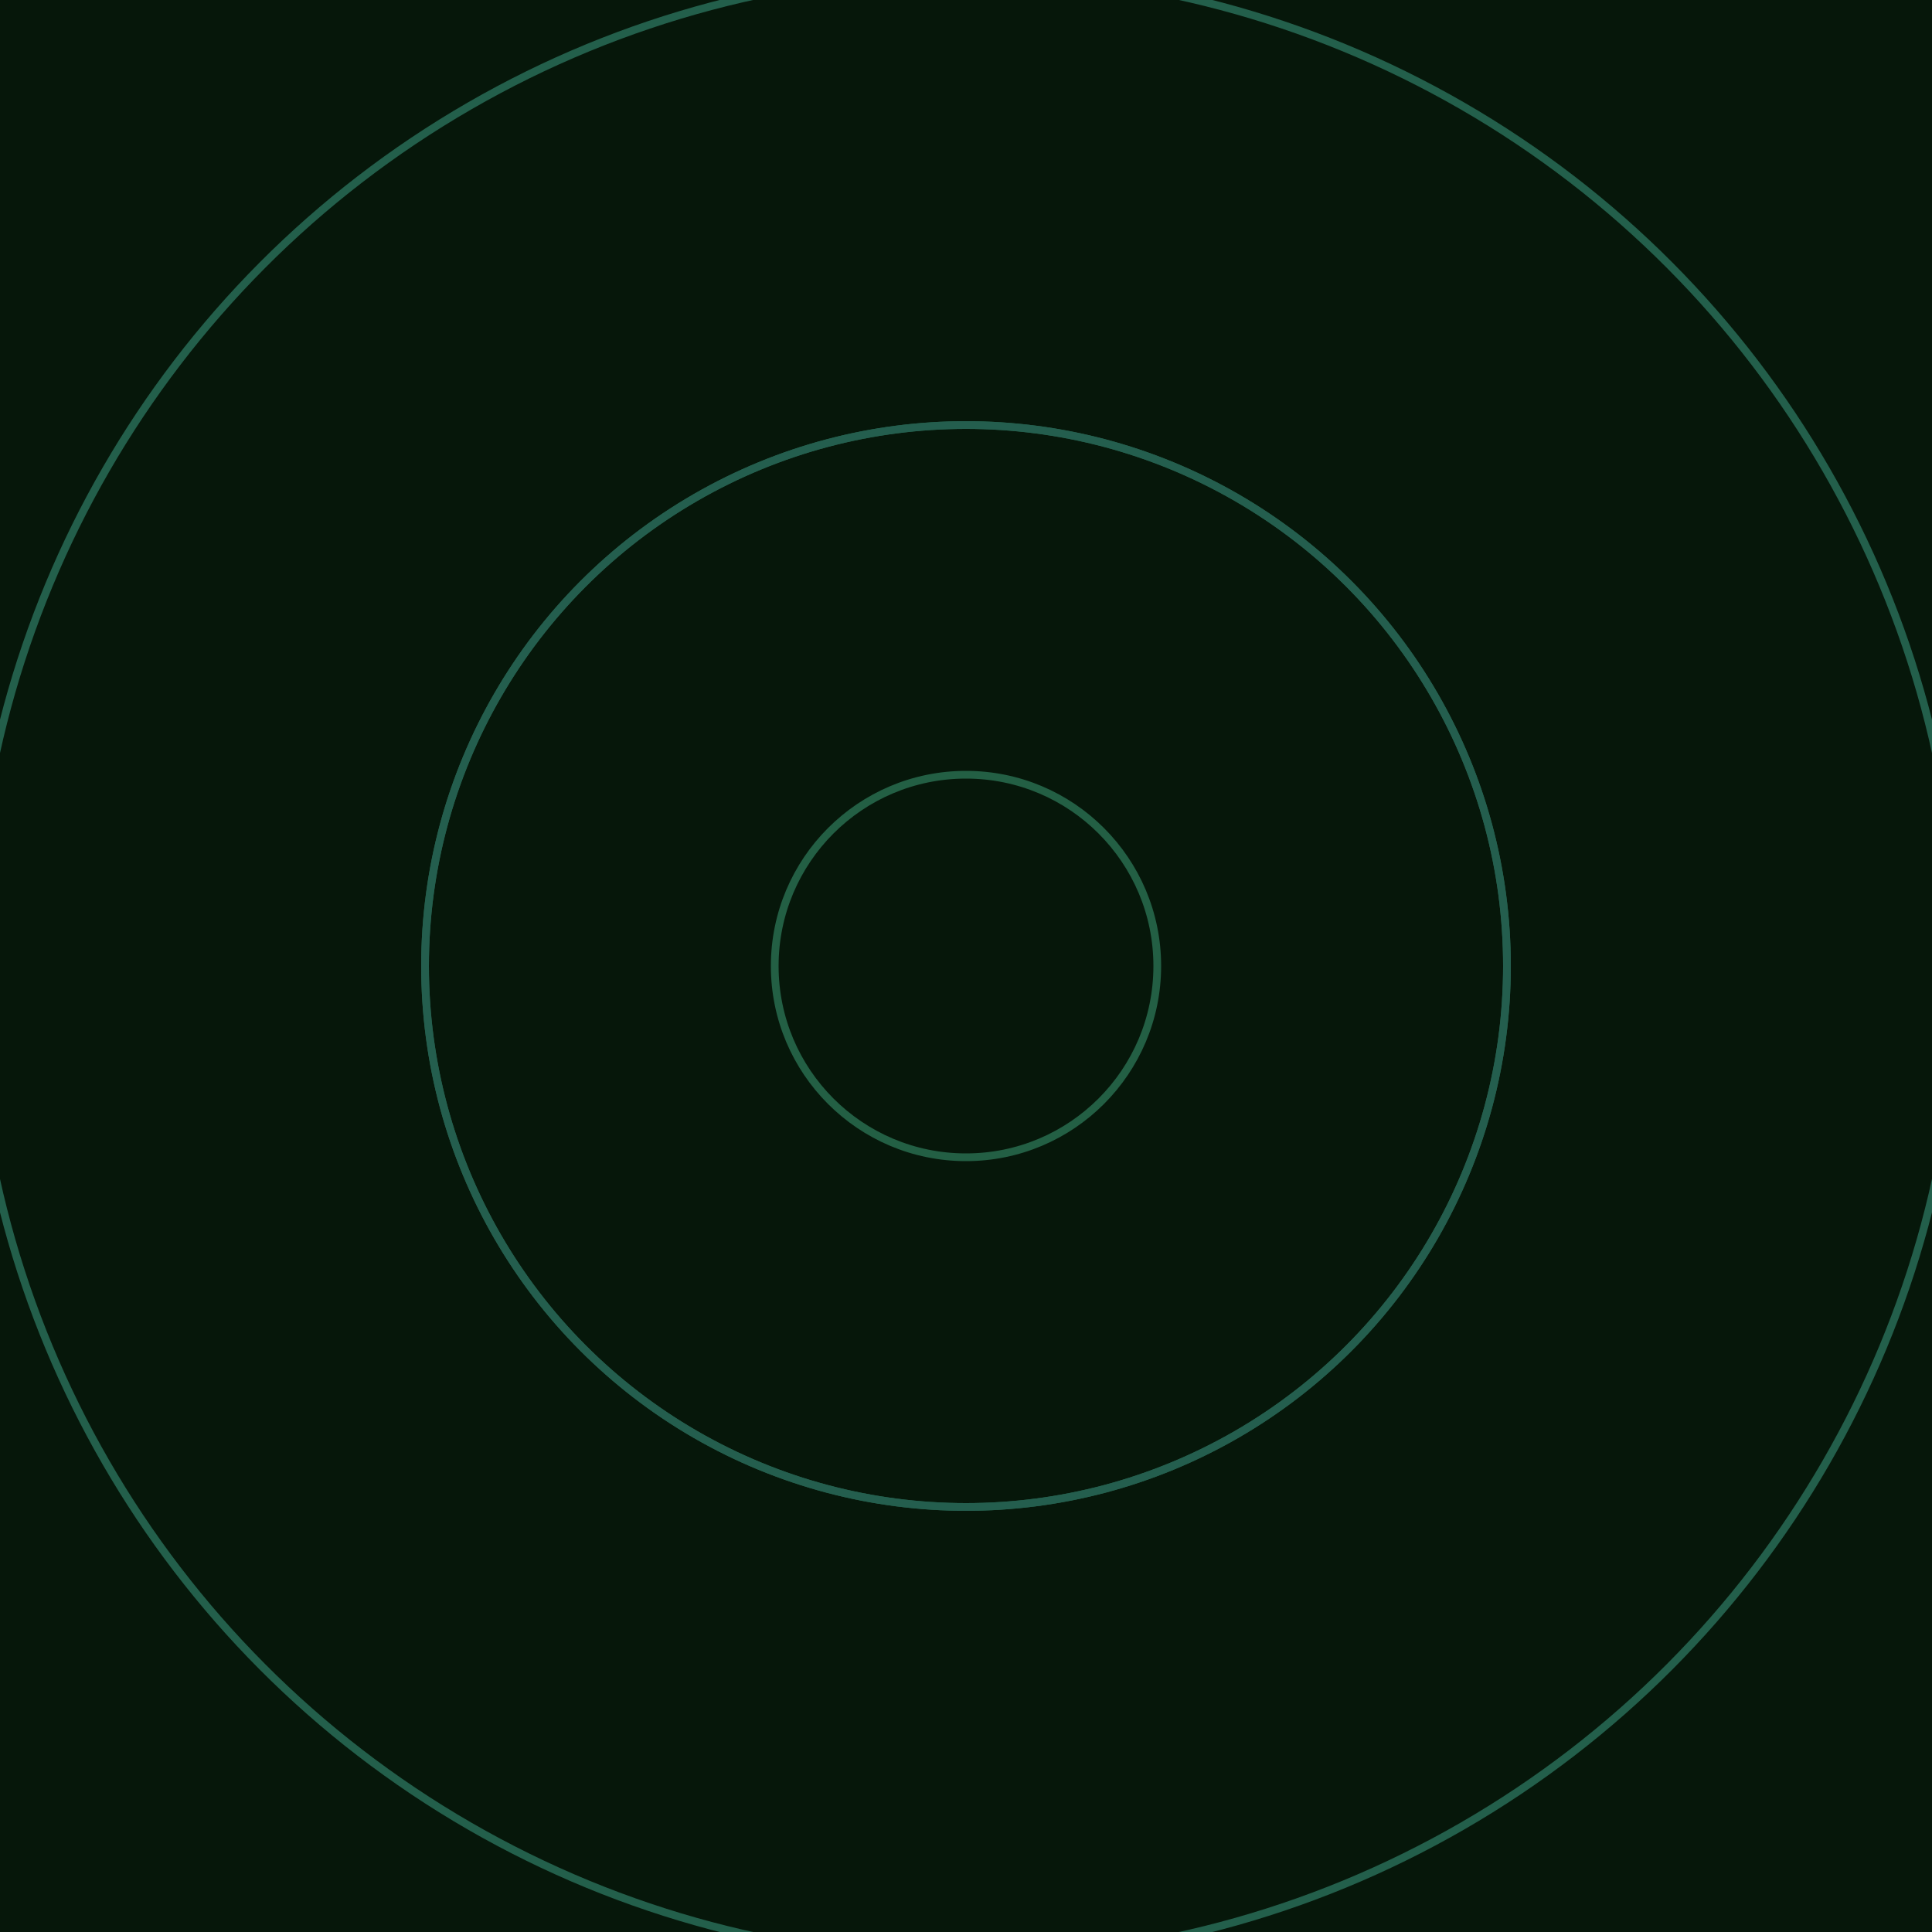 <svg xmlns="http://www.w3.org/2000/svg" xmlns:xlink="http://www.w3.org/1999/xlink" version="1.1" viewBox="-0 -0 1 1" width="500" height="500"><rect x="0" y="0" width="1" height="1" fill="#06170a"></rect><rect x="0" y="0" width="1" height="1" fill="#06170a"></rect><g><g><circle cx="0.5" cy="0.5" r="0.099" stroke="#235f44" fill="none" stroke-width="0.004"><animate data-id="a0" attributeName="stroke" begin="indefinate" dur="0.1s" from="#00c6b1" to="#235f44"></animate></circle><circle cx="0.5" cy="0.5" r="0.28" stroke="#235f48" fill="none" stroke-width="0.004"><animate data-id="a1" attributeName="stroke" begin="indefinate" dur="0.1s" from="#00c6b1" to="#235f44"></animate></circle><circle cx="0.5" cy="0.5" r="0.514" stroke="#235f4b" fill="none" stroke-width="0.004"><animate data-id="a2" attributeName="stroke" begin="indefinate" dur="0.1s" from="#00c6b1" to="#235f44"></animate></circle><circle cx="0.5" cy="0.5" r="0.792" stroke="#245e4e" fill="none" stroke-width="0.004"><animate data-id="a3" attributeName="stroke" begin="indefinate" dur="0.1s" from="#00c6b1" to="#235f44"></animate></circle><animateTransform attributeName="transform" attributeType="XML" type="translate" values="0.002 0; 0.002 0;" keyTimes="0; 1" dur="0s" repeatCount="1"></animateTransform></g></g><g><g><circle cx="0.5" cy="0.5" r="0.28" stroke="#245e4e" fill="none" stroke-width="0.004"><animate data-id="b0" attributeName="stroke" begin="indefinate" dur="0.1s" from="#00c6b1" to="#17604d"></animate></circle><circle cx="0.5" cy="0.5" r="0.792" stroke="#245e53" fill="none" stroke-width="0.004"><animate data-id="b1" attributeName="stroke" begin="indefinate" dur="0.1s" from="#00c6b1" to="#17604d"></animate></circle><animateTransform attributeName="transform" attributeType="XML" type="translate" values="-0.002 0; -0.002 0;" keyTimes="0; 1" dur="0s" repeatCount="1"></animateTransform></g></g></svg>